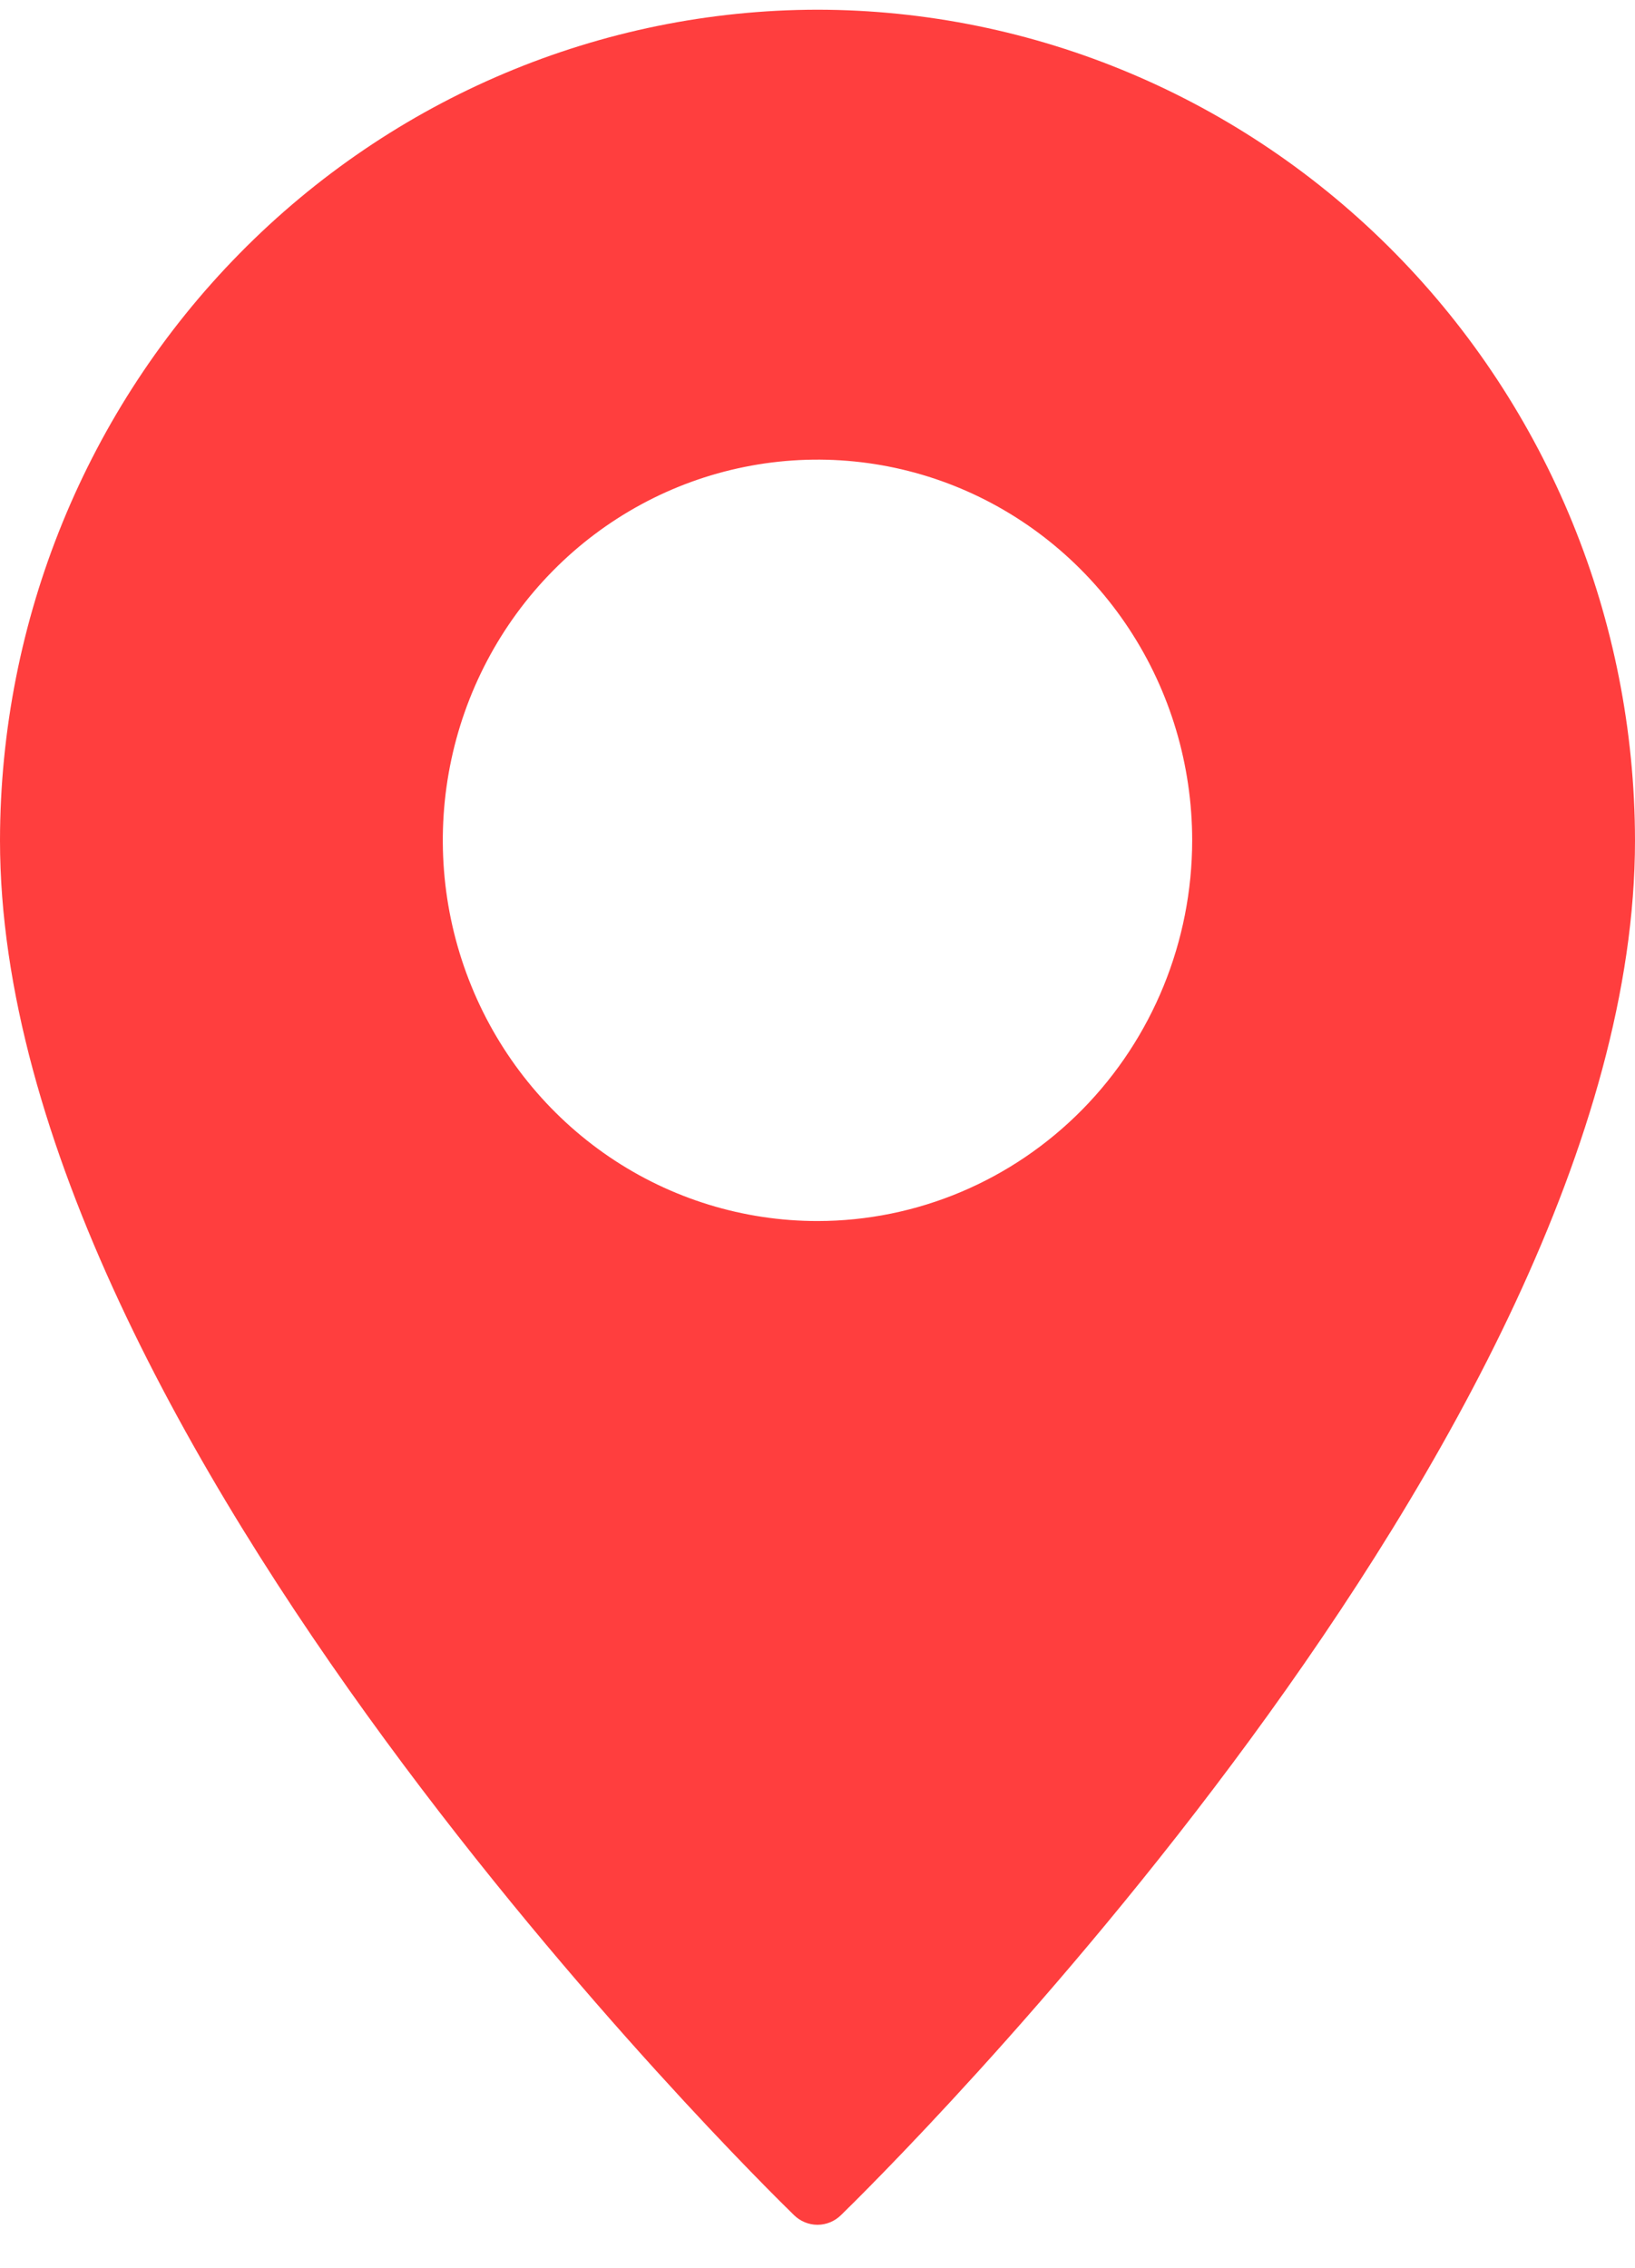 <?xml version="1.0" encoding="UTF-8"?> <svg xmlns="http://www.w3.org/2000/svg" width="31" height="43" viewBox="0 0 31 43" fill="none"> <path d="M15.5 0.184C11.391 0.189 7.452 1.85 4.546 4.803C1.64 7.755 0.005 11.758 0 15.934C0 27.241 14.441 41.403 15.054 42C15.174 42.118 15.334 42.184 15.5 42.184C15.666 42.184 15.826 42.118 15.946 42C16.559 41.403 31 27.241 31 15.934C30.994 11.758 29.36 7.755 26.454 4.803C23.549 1.85 19.609 0.189 15.5 0.184ZM15.5 23.152C14.095 23.152 12.721 22.729 11.553 21.936C10.385 21.142 9.474 20.015 8.937 18.696C8.399 17.377 8.258 15.926 8.532 14.525C8.806 13.125 9.483 11.839 10.477 10.829C11.47 9.82 12.736 9.132 14.114 8.854C15.492 8.575 16.921 8.718 18.219 9.264C19.517 9.811 20.626 10.736 21.407 11.923C22.188 13.11 22.604 14.506 22.604 15.934C22.603 17.848 21.854 19.683 20.522 21.037C19.19 22.39 17.384 23.151 15.5 23.152Z" fill="#FF3E3E"></path> </svg> 